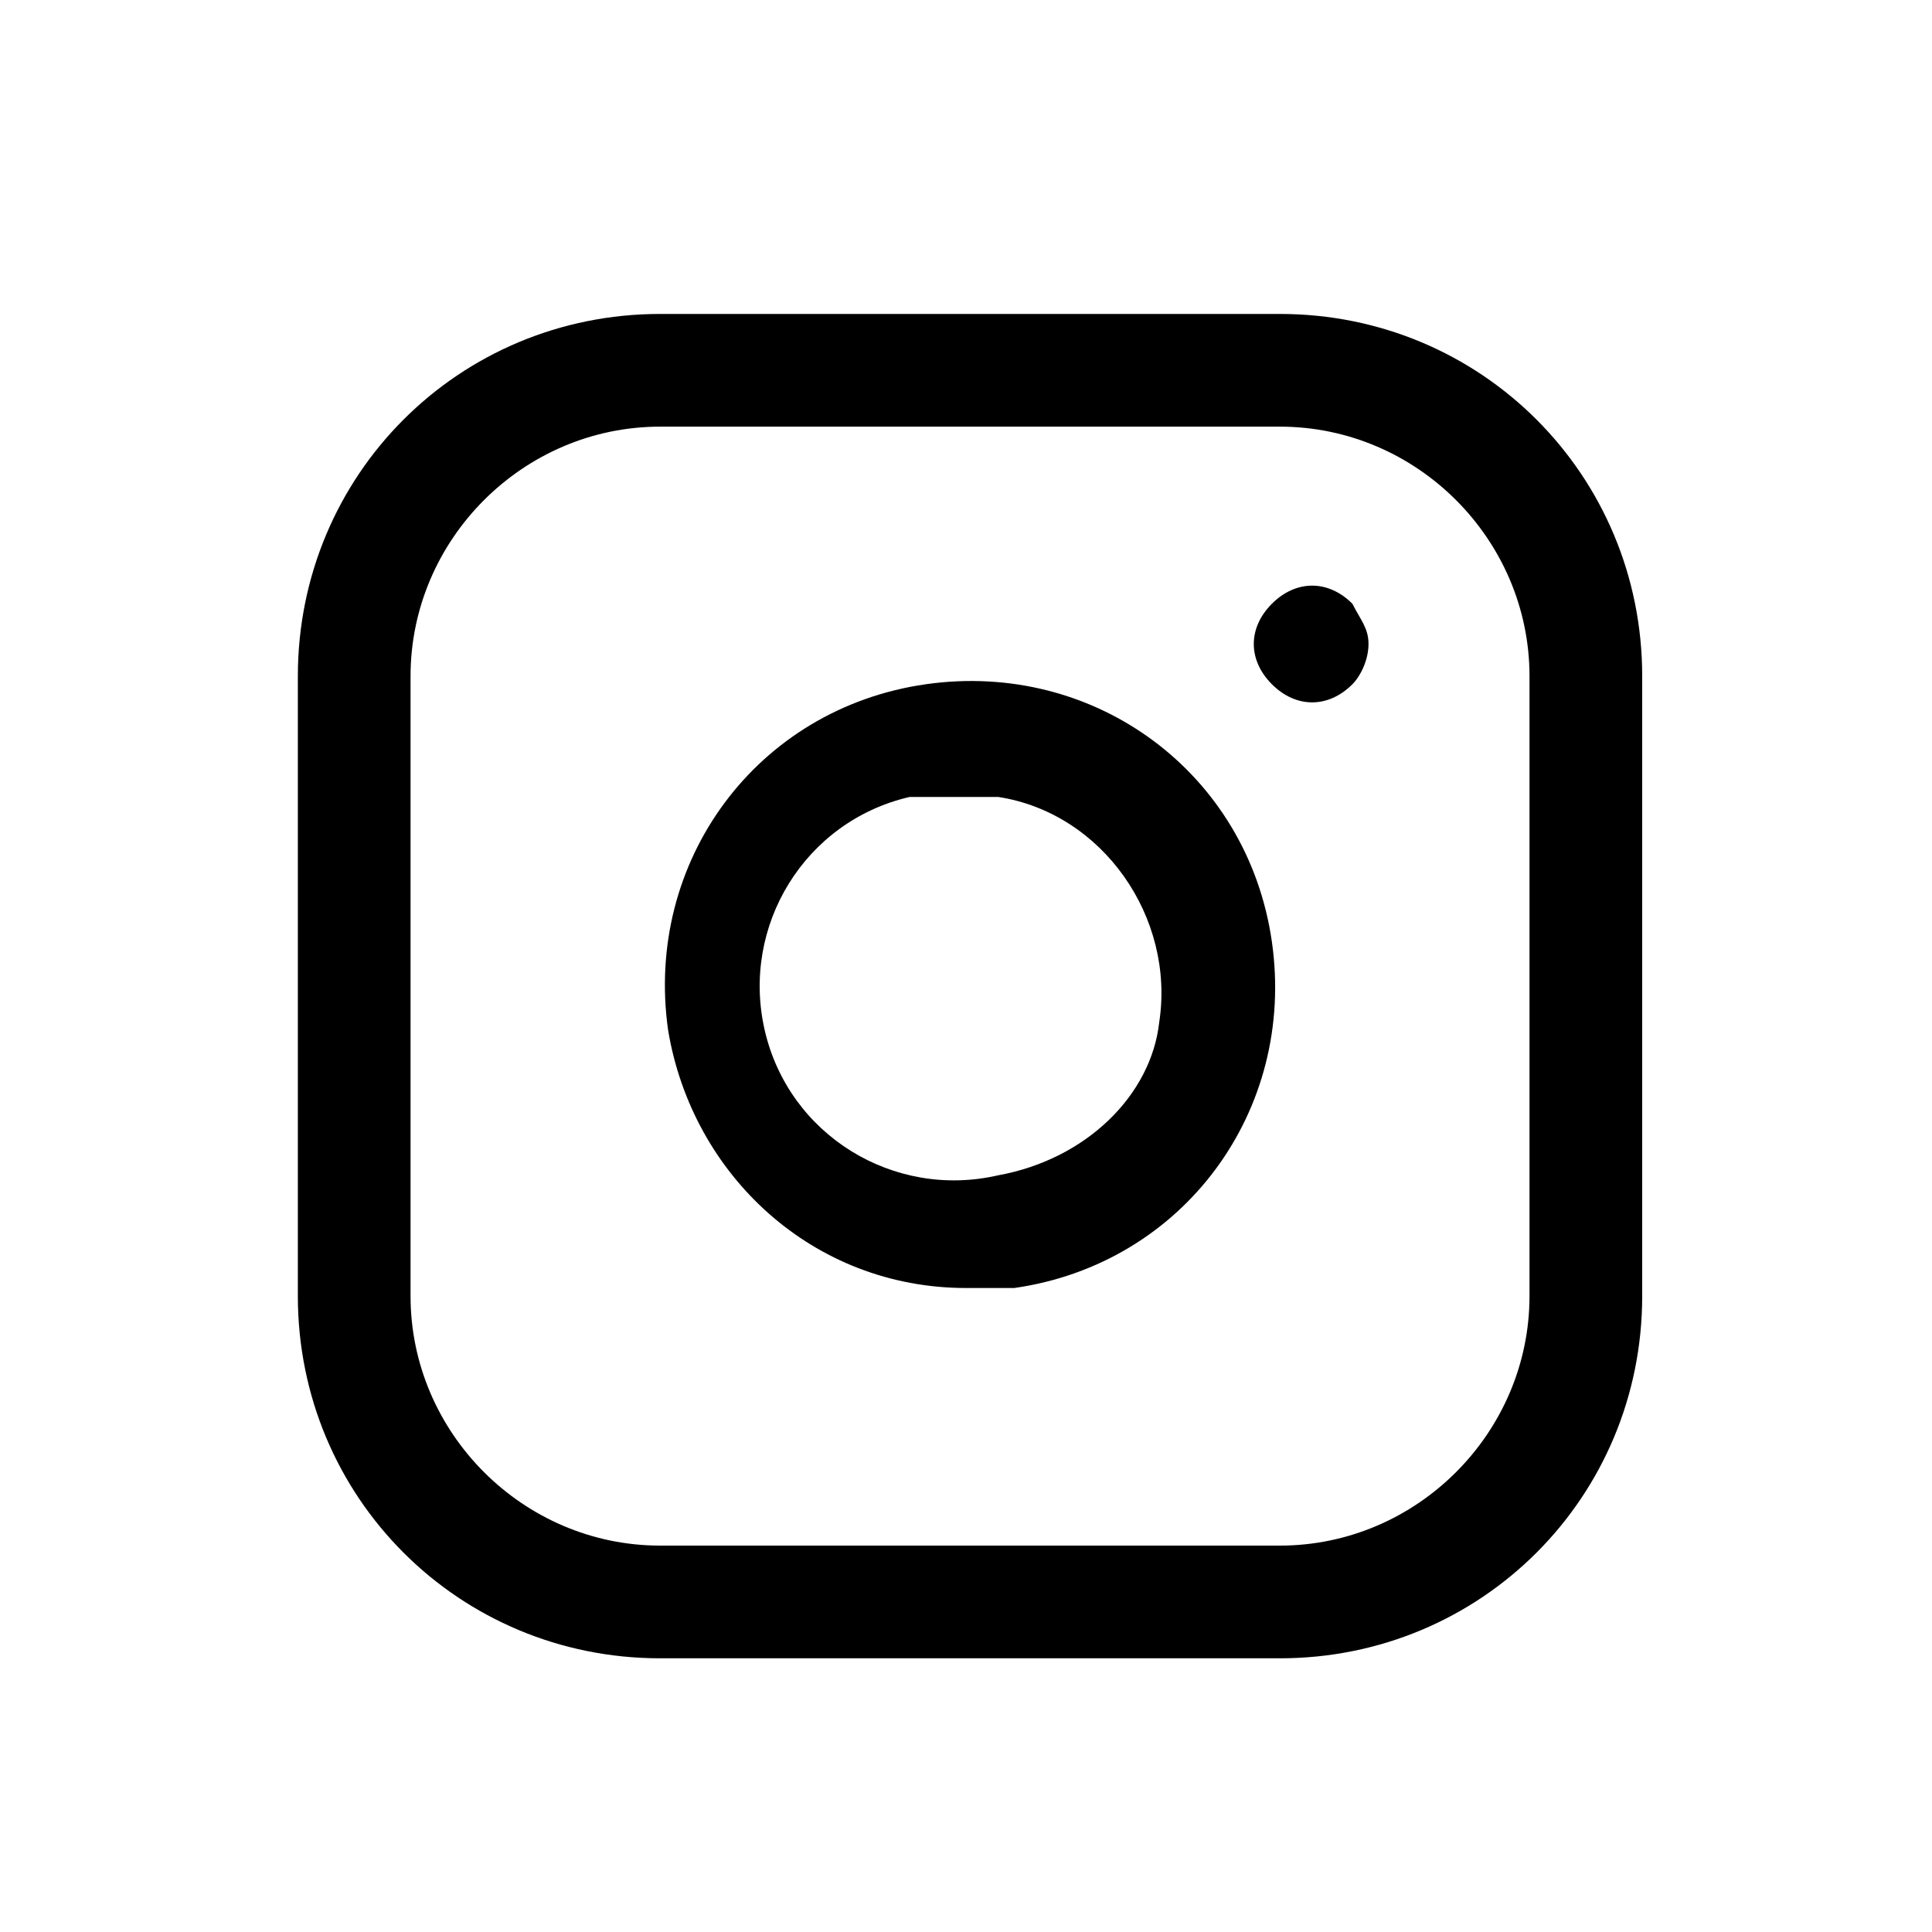 <?xml version="1.0" encoding="utf-8"?>
<!-- Generator: Adobe Illustrator 26.0.1, SVG Export Plug-In . SVG Version: 6.00 Build 0)  -->
<svg version="1.1" id="レイヤー_1" xmlns="http://www.w3.org/2000/svg" xmlns:xlink="http://www.w3.org/1999/xlink" x="0px"
	 y="0px" viewBox="0 0 24 24" style="enable-background:new 0 0 24 24;" xml:space="preserve">
<style type="text/css">
	.st0{fill:#FFFFFF;}
</style>
<g id="グループ_17999" transform="translate(-1236 -63)">
	<rect id="長方形_136" x="1236" y="63" class="st0" width="24" height="24"/>
</g>
<g id="レイヤー_1-2">
	<path d="M15.9,3.9H8.2c-2.5,0-4.5,2-4.5,4.5v7.7c0,2.5,2,4.5,4.5,4.5h7.7c2.5,0,4.5-2,4.5-4.5V8.4C20.4,5.9,18.4,3.9,15.9,3.9z
		 M19,16.1c0,1.7-1.4,3.1-3.1,3.1H8.2c-1.7,0-3.1-1.4-3.1-3.1V8.4c0-1.7,1.4-3.1,3.1-3.1h7.7c1.7,0,3.1,1.4,3.1,3.1L19,16.1z"/>
	<path d="M15.8,11.7c-0.3-2.1-2.2-3.5-4.3-3.2s-3.5,2.2-3.2,4.3c0.3,1.8,1.8,3.2,3.7,3.2c0.2,0,0.4,0,0.6,0
		C14.7,15.7,16.1,13.8,15.8,11.7L15.8,11.7z M12.4,14.6c-1.3,0.3-2.6-0.5-2.9-1.8c-0.3-1.3,0.5-2.6,1.8-2.9c0.1,0,0.2,0,0.3,0h0.4
		h0.4c1.3,0.2,2.2,1.5,2,2.8C14.3,13.6,13.5,14.4,12.4,14.6L12.4,14.6z"/>
	<path d="M16.8,7.5c-0.3-0.3-0.7-0.3-1,0c-0.3,0.3-0.3,0.7,0,1c0.3,0.3,0.7,0.3,1,0C16.9,8.4,17,8.2,17,8C17,7.8,16.9,7.7,16.8,7.5z
		"/>
</g>
</svg>
